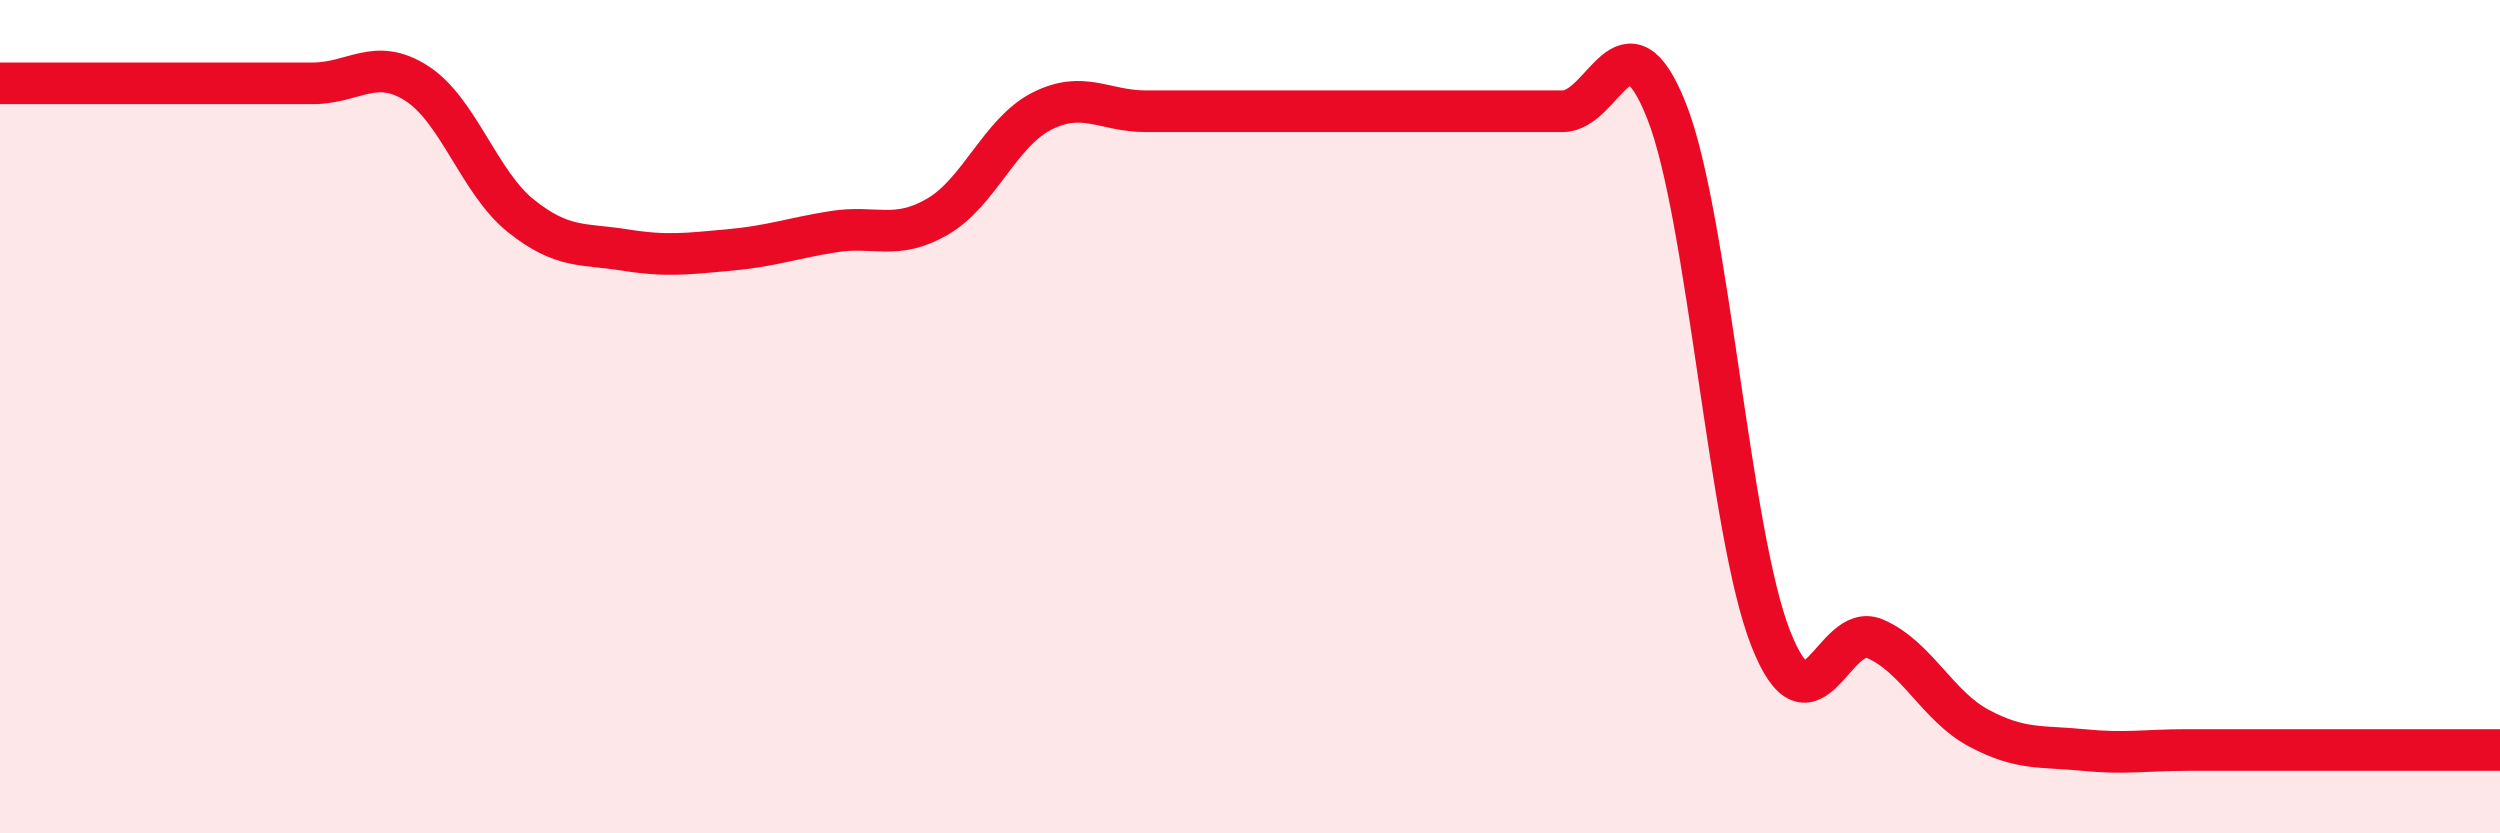 
    <svg width="60" height="20" viewBox="0 0 60 20" xmlns="http://www.w3.org/2000/svg">
      <path
        d="M 0,2 C 0.5,2 1.5,2 2.5,2 C 3.5,2 4,2 5,2 C 6,2 6.5,2 7.5,2 C 8.5,2 9,1.36 10,2 C 11,2.64 11.5,4.38 12.5,5.18 C 13.5,5.98 14,5.84 15,6 C 16,6.16 16.5,6.09 17.5,6 C 18.5,5.91 19,5.72 20,5.56 C 21,5.4 21.5,5.78 22.5,5.2 C 23.5,4.62 24,3.18 25,2.67 C 26,2.16 26.5,2.67 27.5,2.67 C 28.5,2.67 29,2.67 30,2.67 C 31,2.67 31.5,2.67 32.5,2.67 C 33.5,2.67 34,2.67 35,2.67 C 36,2.67 36.5,2.67 37.5,2.67 C 38.5,2.67 39,0.14 40,2.67 C 41,5.2 41.5,12.8 42.5,15.33 C 43.5,17.86 44,14.9 45,15.33 C 46,15.76 46.5,16.95 47.5,17.48 C 48.5,18.01 49,17.9 50,18 C 51,18.1 51.5,18 52.5,18 C 53.5,18 53.5,18 55,18 C 56.5,18 59,18 60,18L60 20L0 20Z"
        fill="#EB0A25"
        opacity="0.1"
        stroke-linecap="round"
        stroke-linejoin="round"
      />
      <path
        d="M 0,2 C 0.5,2 1.5,2 2.5,2 C 3.5,2 4,2 5,2 C 6,2 6.5,2 7.5,2 C 8.5,2 9,1.36 10,2 C 11,2.64 11.5,4.38 12.5,5.18 C 13.5,5.98 14,5.84 15,6 C 16,6.16 16.5,6.09 17.5,6 C 18.5,5.91 19,5.72 20,5.56 C 21,5.4 21.5,5.78 22.5,5.2 C 23.5,4.62 24,3.18 25,2.67 C 26,2.16 26.5,2.67 27.5,2.67 C 28.5,2.67 29,2.67 30,2.67 C 31,2.67 31.5,2.67 32.5,2.67 C 33.5,2.67 34,2.67 35,2.67 C 36,2.67 36.5,2.67 37.5,2.67 C 38.5,2.67 39,0.14 40,2.67 C 41,5.2 41.5,12.8 42.5,15.33 C 43.5,17.86 44,14.9 45,15.33 C 46,15.76 46.5,16.95 47.5,17.48 C 48.5,18.01 49,17.9 50,18 C 51,18.1 51.5,18 52.5,18 C 53.5,18 53.5,18 55,18 C 56.5,18 59,18 60,18"
        stroke="#EB0A25"
        stroke-width="1"
        fill="none"
        stroke-linecap="round"
        stroke-linejoin="round"
      />
    </svg>
  